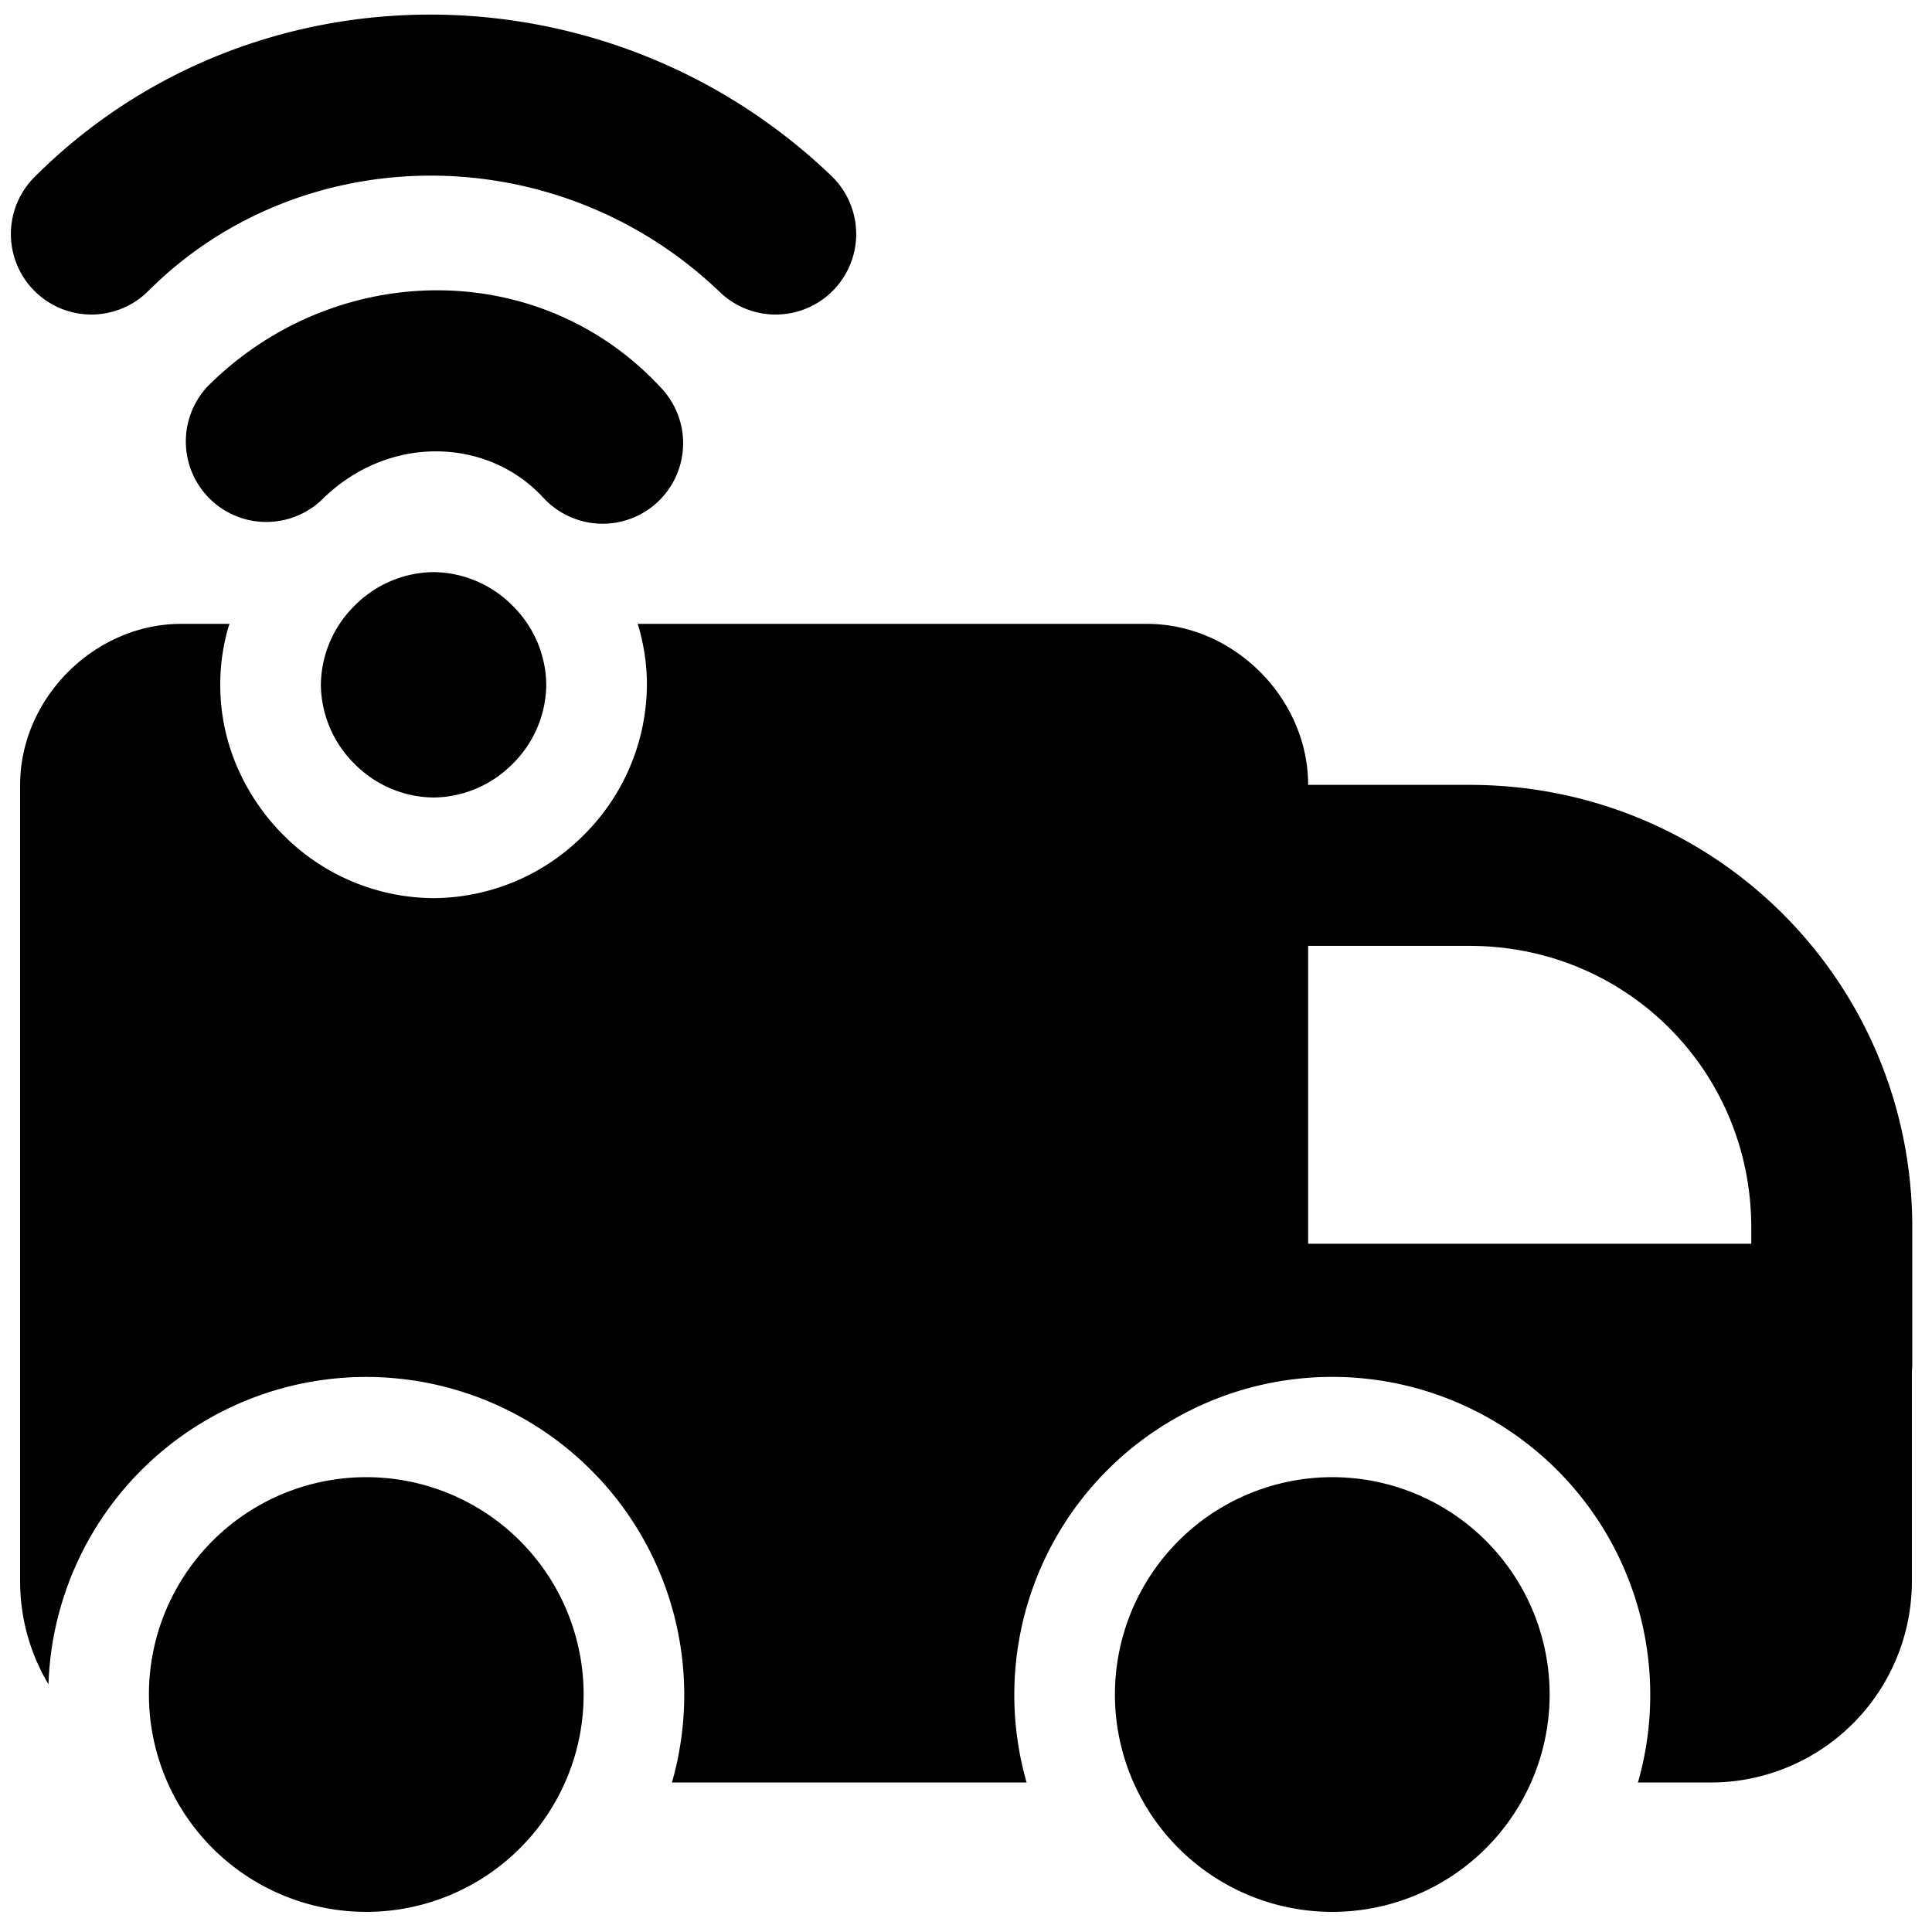 <svg xmlns="http://www.w3.org/2000/svg" fill="none" viewBox="0 0 24 24"><path fill="#000000" fill-rule="evenodd" d="M1.843 3.614c1.901 -1.901 5.08 -1.923 7.1 0.015a1 1 0 1 0 1.385 -1.444C7.549 -0.478 3.128 -0.5 0.428 2.2a1 1 0 1 0 1.415 1.414Zm4.906 2.569c-0.688 -0.75 -1.929 -0.796 -2.756 0.03A1 1 0 0 1 2.579 4.8c1.571 -1.573 4.131 -1.62 5.644 0.03a1 1 0 0 1 -1.474 1.352ZM4.404 7.525a1.4 1.4 0 0 1 0.982 -0.418 1.4 1.4 0 0 1 0.982 0.418 1.4 1.4 0 0 1 0.418 0.982 1.4 1.4 0 0 1 -0.418 0.982 1.4 1.4 0 0 1 -0.982 0.418 1.4 1.4 0 0 1 -0.982 -0.418 1.4 1.4 0 0 1 -0.418 -0.982 1.4 1.4 0 0 1 0.418 -0.982ZM2.25 7.75h0.6c-0.072 0.23 -0.114 0.483 -0.114 0.757 0 0.832 0.393 1.475 0.784 1.866a2.65 2.65 0 0 0 1.866 0.784 2.65 2.65 0 0 0 1.866 -0.784 2.65 2.65 0 0 0 0.784 -1.866c0 -0.274 -0.043 -0.527 -0.114 -0.757h6.328c1.076 0 2 0.924 2 2h2.005c3.052 0 5.5 2.448 5.5 5.5v1.684c0 0.034 -0.002 0.067 -0.005 0.1v2.609a2.5 2.5 0 0 1 -2.5 2.5h-0.903a3.95 3.95 0 1 0 -7.594 0H8.347a3.95 3.95 0 1 0 -7.745 -1.22 2.489 2.489 0 0 1 -0.352 -1.28V9.75c0 -1.076 0.924 -2 2 -2Zm19.505 7.7v-0.2c0 -1.948 -1.552 -3.5 -3.5 -3.5H16.25v3.7h5.505Zm-5.205 2.9a2.7 2.7 0 1 0 0 5.4 2.7 2.7 0 0 0 0 -5.4Zm-12 0a2.7 2.7 0 1 0 0 5.4 2.7 2.7 0 0 0 0 -5.4Z" clip-rule="evenodd" stroke-width="1"></path></svg>